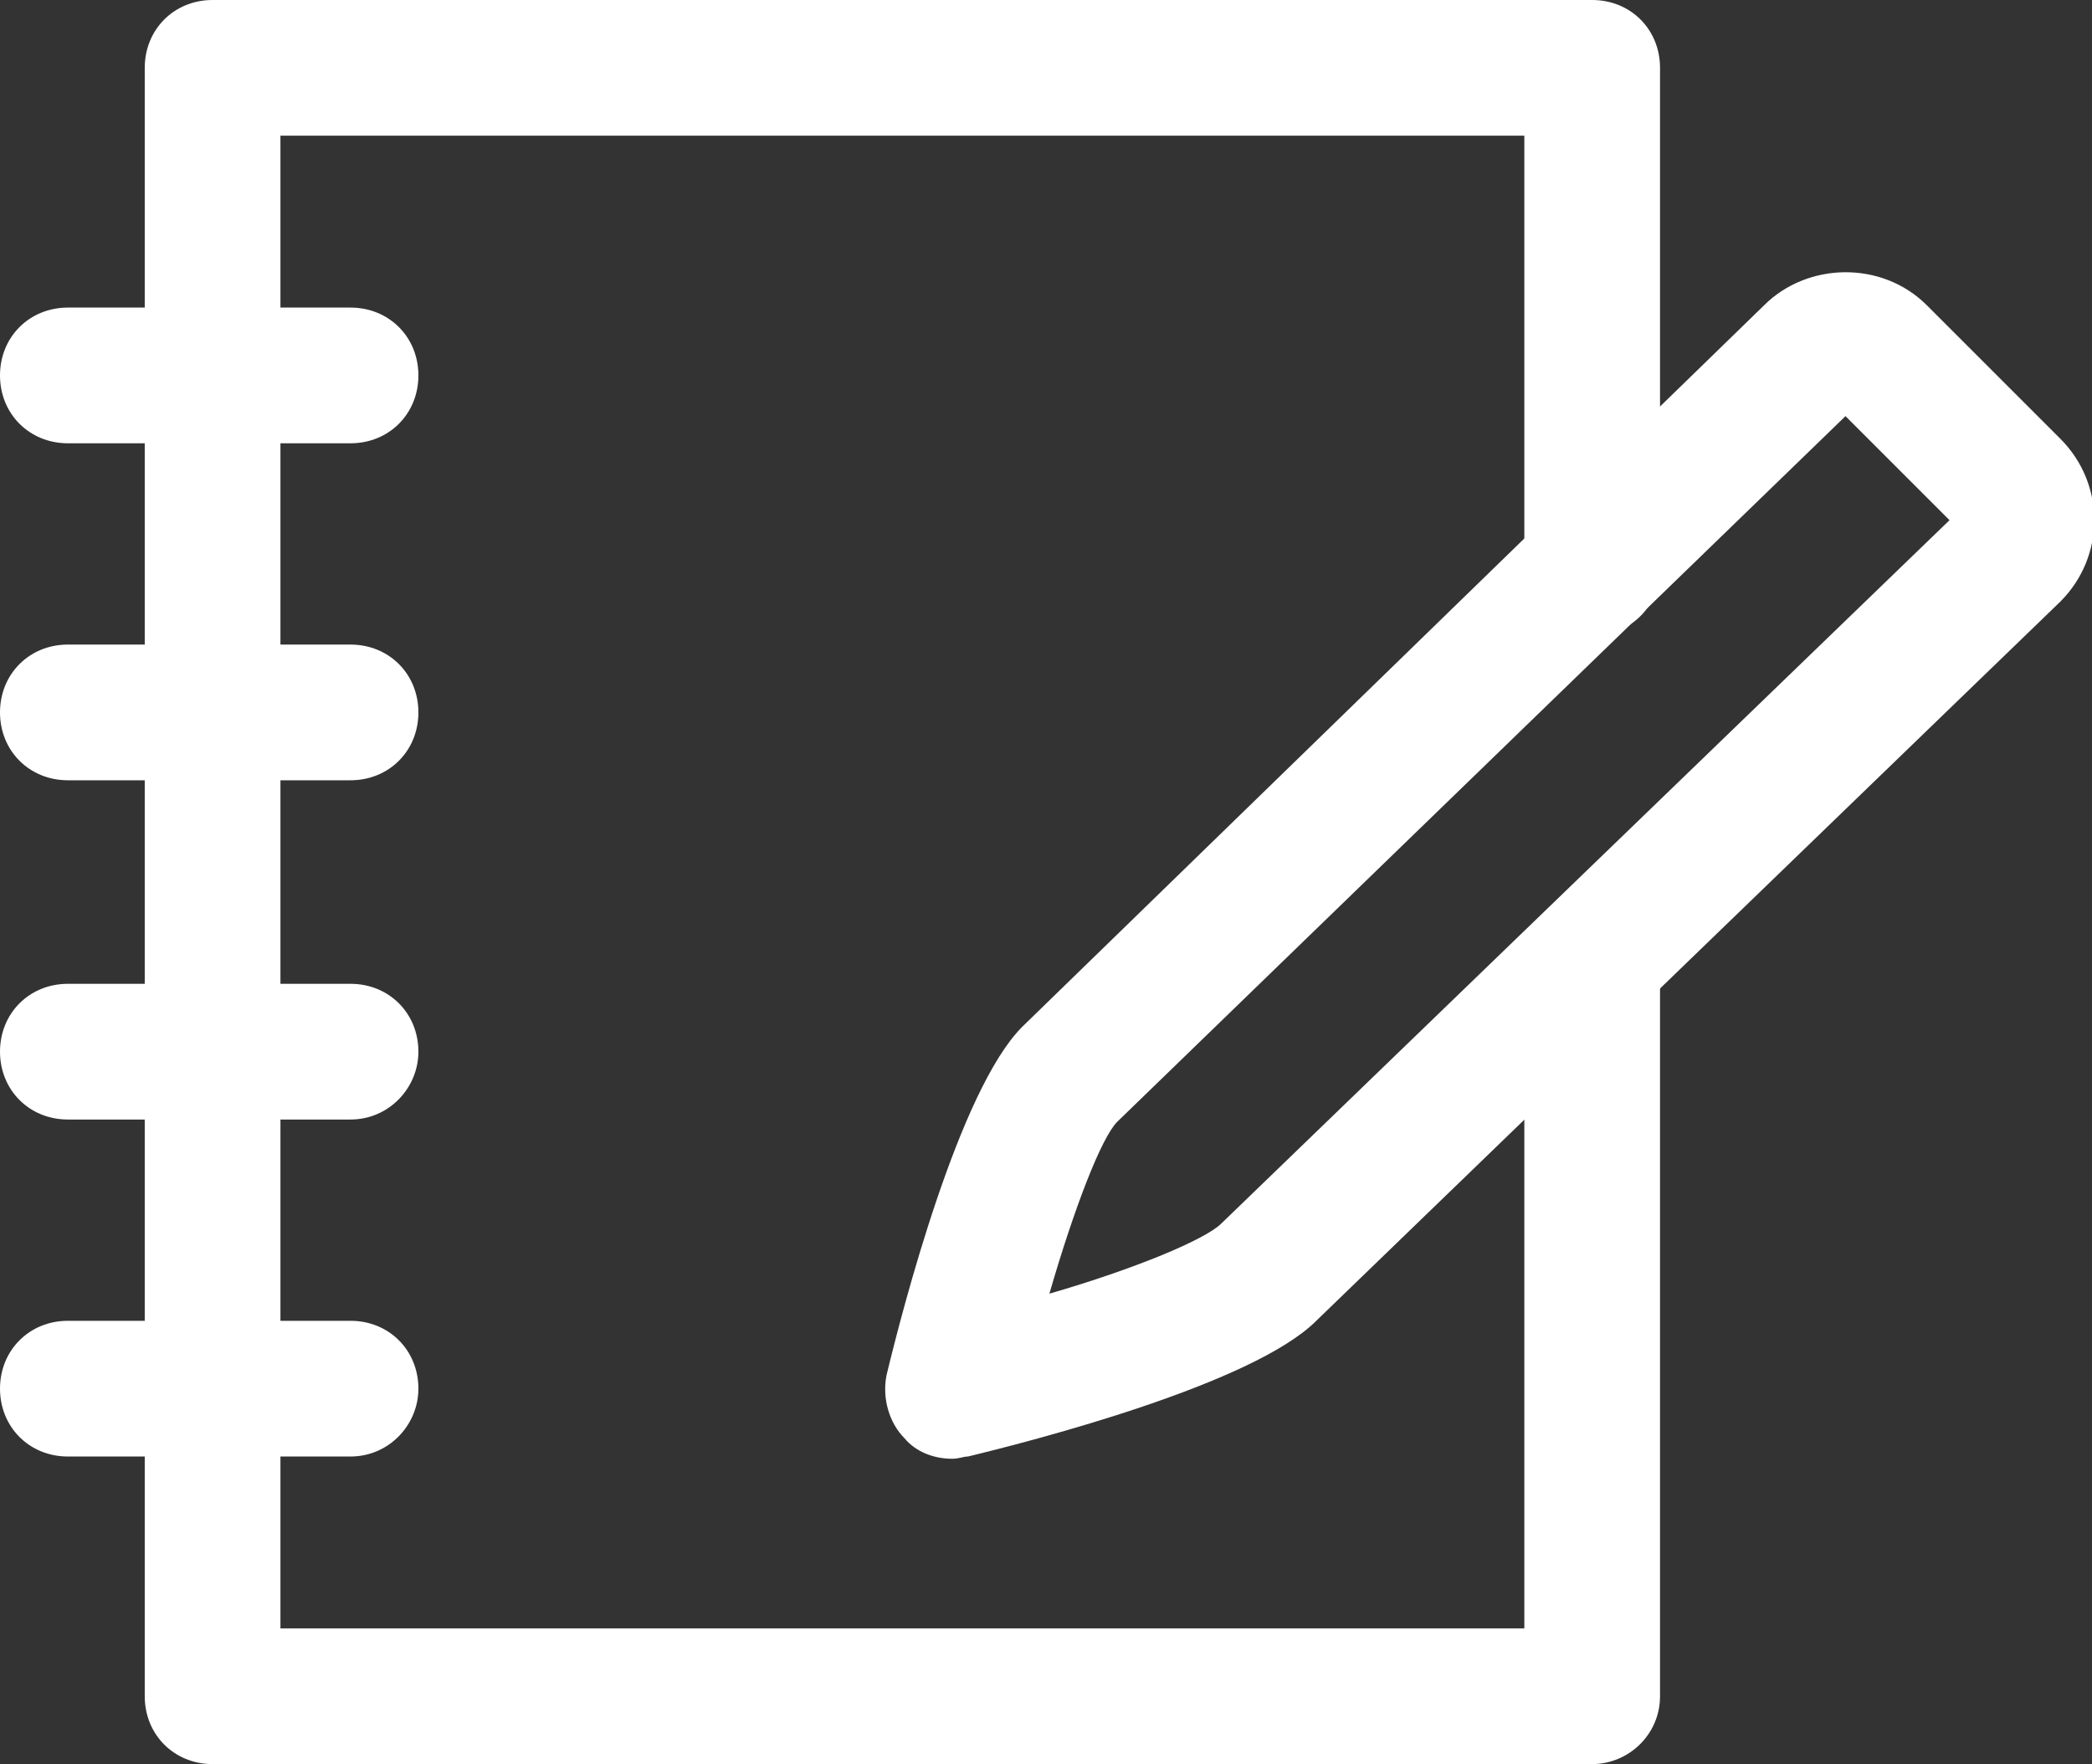 <?xml version="1.0" encoding="utf-8"?>
<!-- Generator: Adobe Illustrator 24.1.1, SVG Export Plug-In . SVG Version: 6.00 Build 0)  -->
<svg version="1.1" id="Layer_1" xmlns="http://www.w3.org/2000/svg" xmlns:xlink="http://www.w3.org/1999/xlink" x="0px" y="0px"
	 viewBox="0 0 92.5 78" style="enable-background:new 0 0 92.5 78;" xml:space="preserve">
<rect x="0" y="0" width="92.5" height="78" fill="#333333" stroke="none"/>
<style type="text/css">
	.st0{clip-path:url(#SVGID_2_);fill:#FFFFFF;}
	.st1{clip-path:url(#SVGID_4_);fill:#FFFFFF;}
	.st2{clip-path:url(#SVGID_6_);fill:#FFFFFF;}
	.st3{clip-path:url(#SVGID_8_);fill:#FFFFFF;}
	.st4{clip-path:url(#SVGID_10_);fill:#FFFFFF;}
	.st5{clip-path:url(#SVGID_12_);fill:#FFFFFF;}
</style>
<g>
	<g>
		<defs>
			<rect id="SVGID_1_" width="92.5" height="78"/>
		</defs>
		<clipPath id="SVGID_2_">
			<use xlink:href="#SVGID_1_"  style="overflow:visible;"/>
		</clipPath>
		<path class="st0" d="M70.4,78h-61c-1.7,0-3-1.3-3-3V3c0-1.7,1.3-3,3-3h61c1.7,0,3,1.3,3,3v22.1c0,1.7-1.3,3-3,3s-3-1.3-3-3V6h-55
			v66h55V42.5c0-1.7,1.3-3,3-3s3,1.3,3,3V75C73.4,76.7,72,78,70.4,78"/>
	</g>
	<g>
		<defs>
			<rect id="SVGID_3_" width="92.5" height="78"/>
		</defs>
		<clipPath id="SVGID_4_">
			<use xlink:href="#SVGID_3_"  style="overflow:visible;"/>
		</clipPath>
		<path class="st1" d="M15.5,19.6H3c-1.7,0-3-1.3-3-3s1.3-3,3-3h12.5c1.7,0,3,1.3,3,3S17.2,19.6,15.5,19.6"/>
	</g>
	<g>
		<defs>
			<rect id="SVGID_5_" width="92.5" height="78"/>
		</defs>
		<clipPath id="SVGID_6_">
			<use xlink:href="#SVGID_5_"  style="overflow:visible;"/>
		</clipPath>
		<path class="st2" d="M15.5,34.5H3c-1.7,0-3-1.3-3-3s1.3-3,3-3h12.5c1.7,0,3,1.3,3,3S17.2,34.5,15.5,34.5"/>
	</g>
	<g>
		<defs>
			<rect id="SVGID_7_" width="92.5" height="78"/>
		</defs>
		<clipPath id="SVGID_8_">
			<use xlink:href="#SVGID_7_"  style="overflow:visible;"/>
		</clipPath>
		<path class="st3" d="M15.5,49.5H3c-1.7,0-3-1.3-3-3s1.3-3,3-3h12.5c1.7,0,3,1.3,3,3C18.5,48.1,17.2,49.5,15.5,49.5"/>
	</g>
	<g>
		<defs>
			<rect id="SVGID_9_" width="92.5" height="78"/>
		</defs>
		<clipPath id="SVGID_10_">
			<use xlink:href="#SVGID_9_"  style="overflow:visible;"/>
		</clipPath>
		<path class="st4" d="M15.5,64.4H3c-1.7,0-3-1.3-3-3s1.3-3,3-3h12.5c1.7,0,3,1.3,3,3C18.5,63,17.2,64.4,15.5,64.4"/>
	</g>
	<g>
		<defs>
			<rect id="SVGID_11_" width="92.5" height="78"/>
		</defs>
		<clipPath id="SVGID_12_">
			<use xlink:href="#SVGID_11_"  style="overflow:visible;"/>
		</clipPath>
		<path class="st5" d="M42.1,64.5c-0.8,0-1.6-0.3-2.1-0.9c-0.7-0.7-1-1.8-0.8-2.8c0.7-2.9,3.2-12.6,6-15.4L78,13.5
			c1.9-1.9,5.2-2,7.2,0l5.9,5.9c2,2,2,5.2,0,7.2L58.2,58.4c-2.8,2.8-12.5,5.3-15.4,6C42.6,64.4,42.4,64.5,42.1,64.5 M81.6,18.4
			L49.4,49.6c-0.7,0.7-1.9,3.8-3,7.6c3.8-1.1,6.9-2.4,7.6-3.1L86.2,23L81.6,18.4z M82.2,17.8L82.2,17.8L82.2,17.8"/>
	</g>
</g>
</svg>
